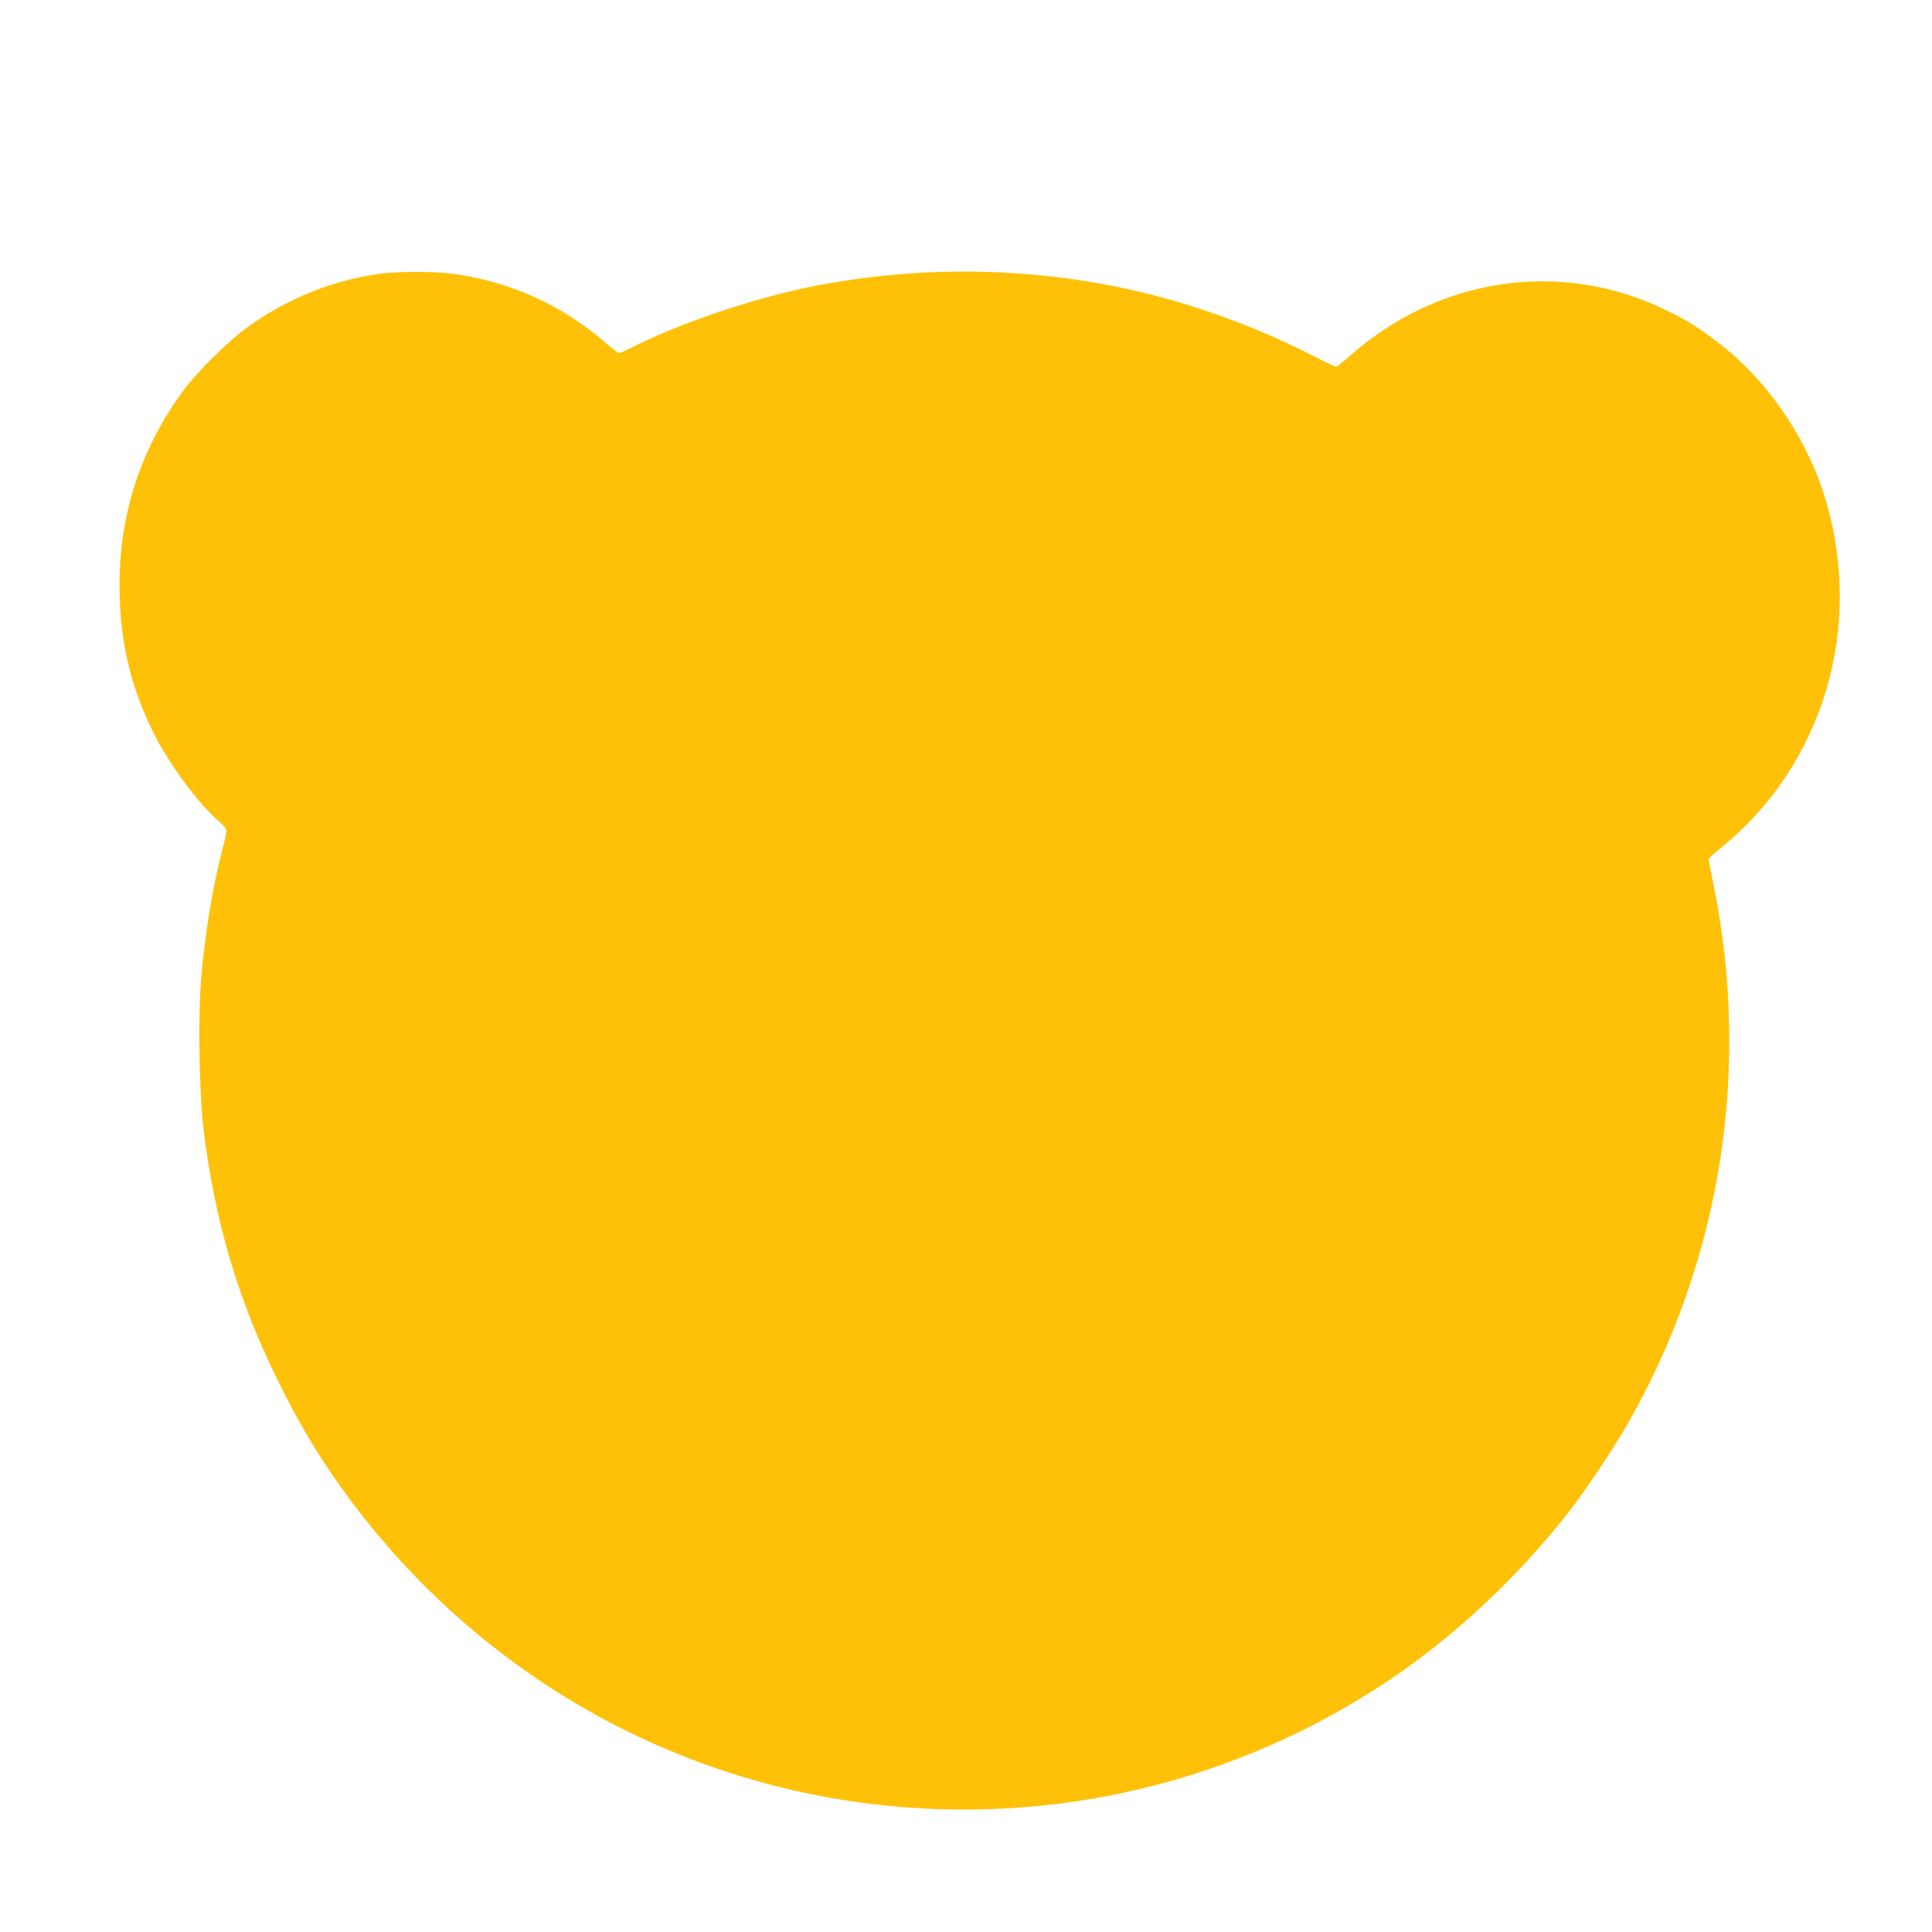 <?xml version="1.0" standalone="no"?>
<!DOCTYPE svg PUBLIC "-//W3C//DTD SVG 20010904//EN"
 "http://www.w3.org/TR/2001/REC-SVG-20010904/DTD/svg10.dtd">
<svg version="1.0" xmlns="http://www.w3.org/2000/svg"
 width="1280pt" height="1280pt" viewBox="0 0 1280 1280"
 preserveAspectRatio="xMidYMid meet">
<g transform="translate(0,1280) scale(0.1,-0.1)"
fill="#ffc107" stroke="none">
<path d="M2500 10984 c-314 -46 -621 -173 -878 -365 -119 -88 -316 -284 -403
-401 -299 -402 -443 -866 -426 -1377 11 -329 80 -606 224 -896 102 -206 300
-474 434 -587 32 -27 49 -49 49 -64 0 -12 -11 -65 -25 -116 -63 -238 -115
-548 -141 -848 -23 -259 -15 -761 15 -1014 73 -602 227 -1126 491 -1661 151
-308 298 -549 486 -800 837 -1117 2065 -1834 3434 -2005 1211 -151 2429 139
3445 820 433 290 856 686 1190 1115 112 144 294 416 390 584 620 1085 819
2355 564 3587 -16 78 -29 146 -29 152 0 5 33 36 73 68 692 554 965 1484 691
2349 -128 400 -391 775 -719 1019 -134 101 -199 140 -346 210 -689 329 -1495
206 -2081 -316 -42 -37 -81 -68 -86 -68 -6 0 -84 37 -173 83 -424 215 -901
378 -1356 462 -634 118 -1300 114 -1932 -11 -385 -76 -873 -239 -1190 -399
-50 -25 -95 -45 -100 -45 -5 0 -49 34 -97 76 -286 245 -619 395 -994 449 -129
18 -381 18 -510 -1z"/>
</g>
</svg>
